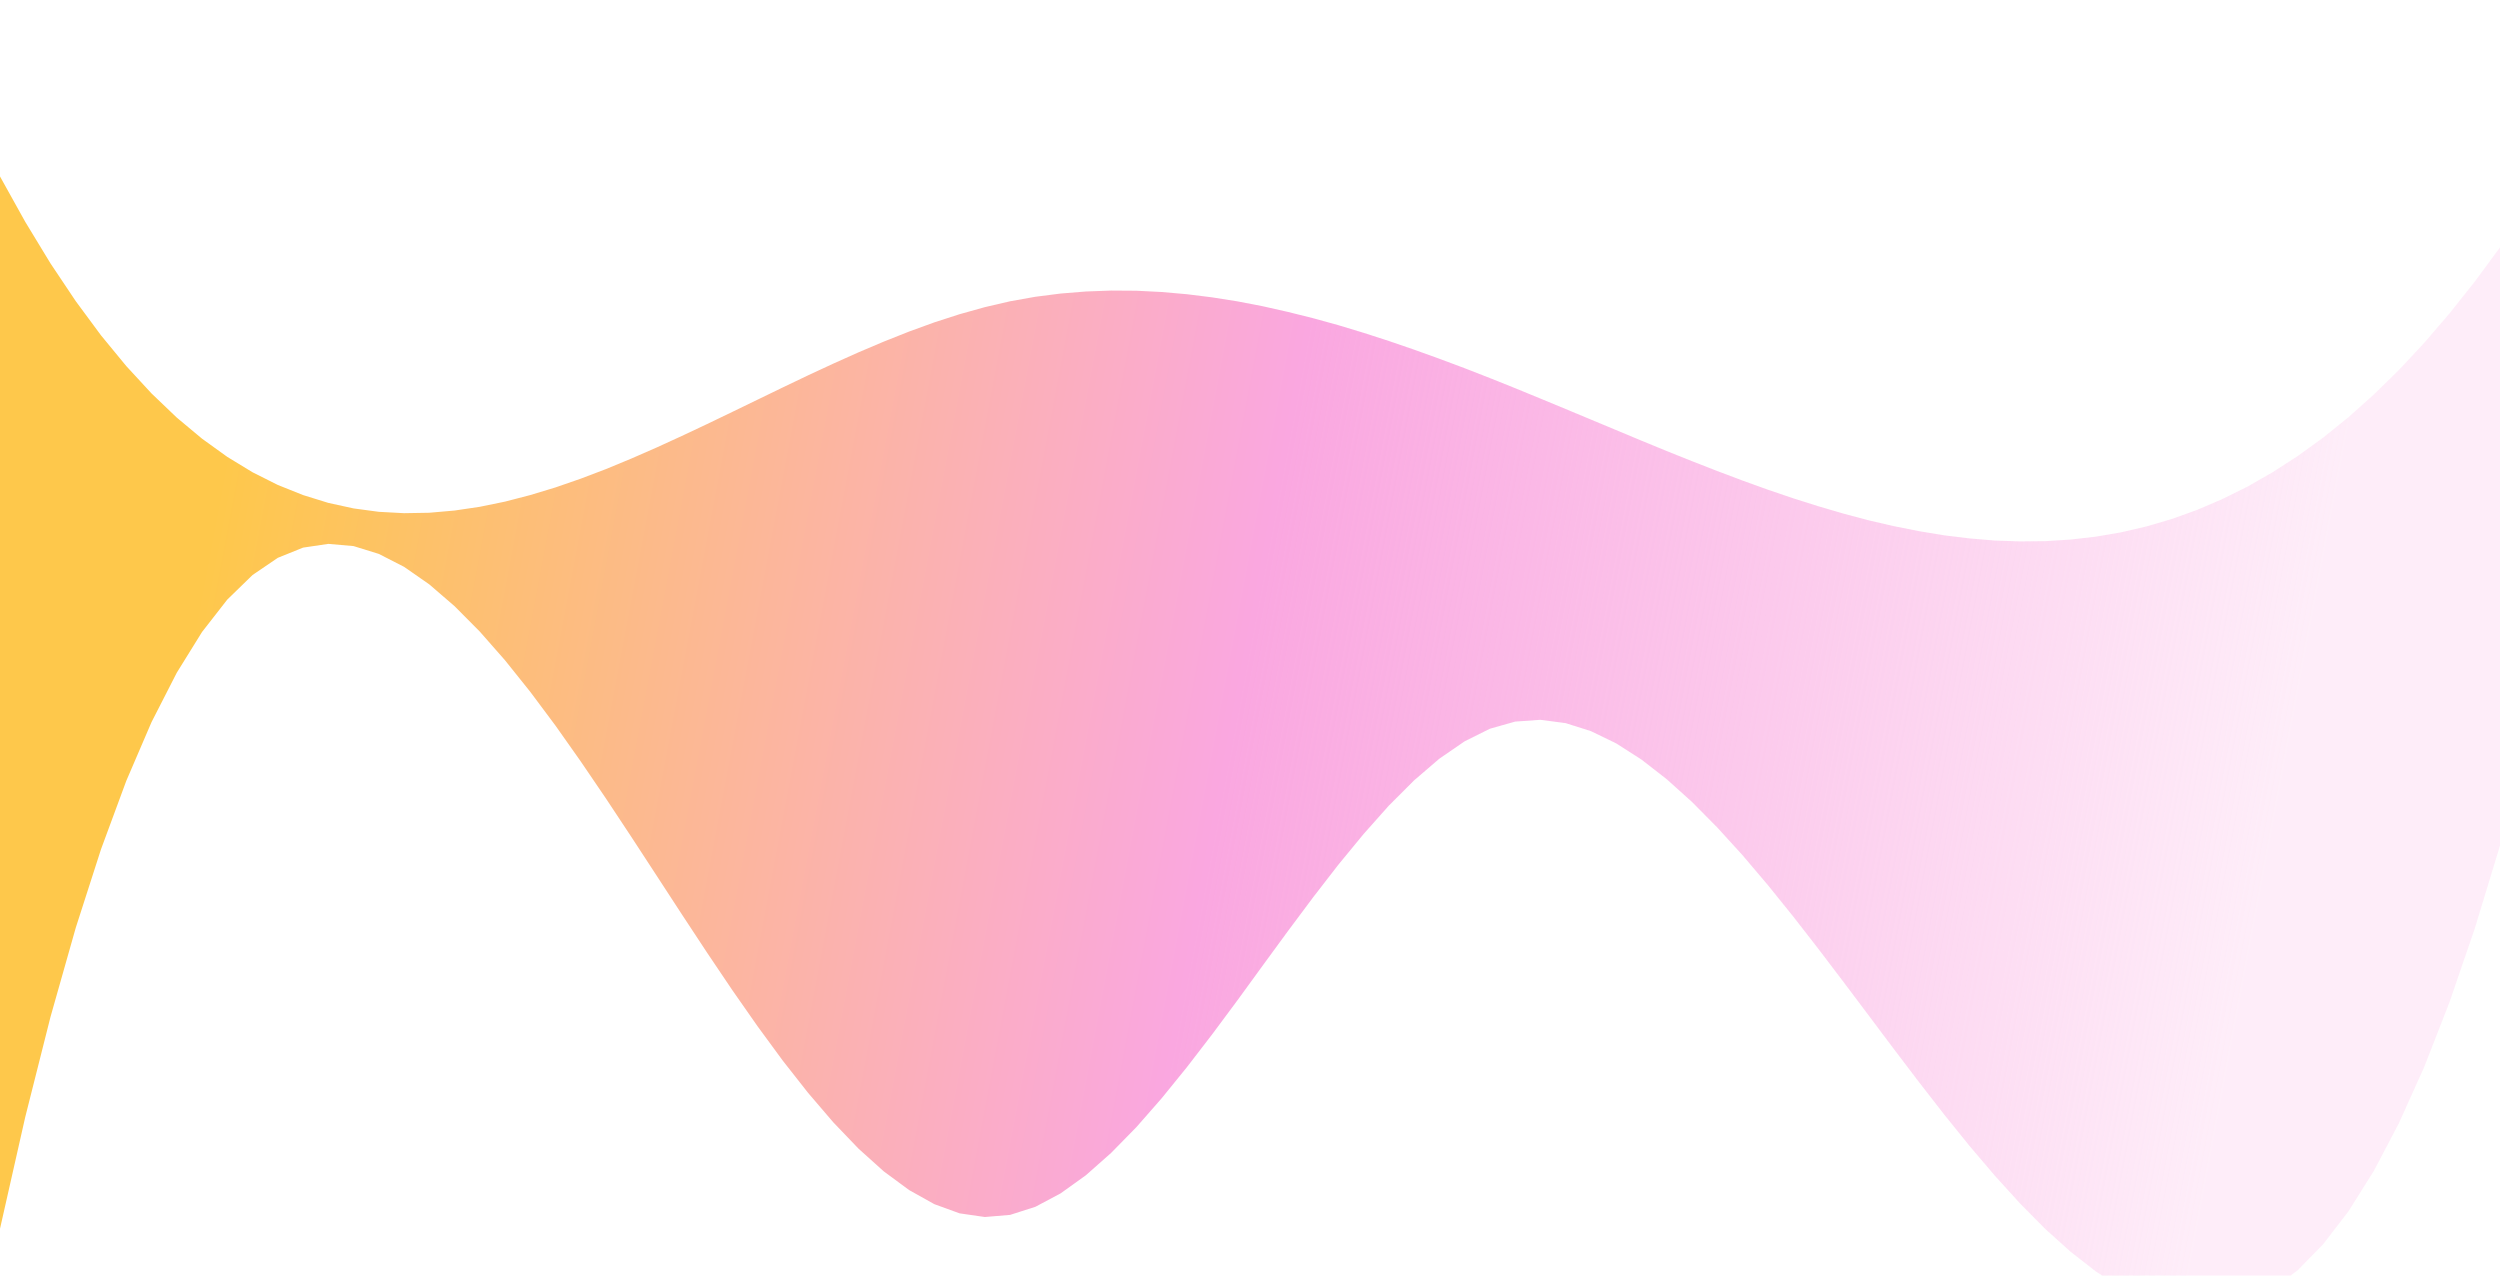 <svg xmlns="http://www.w3.org/2000/svg" width="294" height="150" viewBox="0 0 294 150" fill="none">
<defs>
<linearGradient id="gradient_1499" x1="26.74" y1="52.35" x2="267.26" y2="97.65" gradientUnits="userSpaceOnUse">
<stop offset="0" stop-color="#FEC84B"/>
<stop offset="0.5" stop-color="#FAA7E0"/>
<stop offset="1" stop-color="#FAA7E0" stop-opacity="0.2"/>
</linearGradient>
</defs>
<path d="M0.00 20.75 L2.97 26.09 L5.94 30.98 L8.91 35.42 L11.88 39.44 L14.85 43.05 L17.82 46.27 L20.79 49.11 L23.76 51.59 L26.73 53.73 L29.70 55.54 L32.67 57.03 L35.64 58.22 L38.61 59.14 L41.58 59.79 L44.55 60.19 L47.52 60.35 L50.48 60.30 L53.45 60.04 L56.42 59.60 L59.39 58.99 L62.36 58.22 L65.33 57.32 L68.30 56.29 L71.27 55.16 L74.24 53.93 L77.21 52.63 L80.18 51.27 L83.15 49.87 L86.12 48.44 L89.09 47.00 L92.06 45.56 L95.03 44.14 L98.00 42.76 L100.97 41.43 L103.94 40.17 L106.91 38.99 L109.88 37.91 L112.85 36.95 L115.82 36.12 L118.79 35.43 L121.76 34.90 L124.73 34.52 L127.70 34.28 L130.67 34.17 L133.64 34.19 L136.61 34.34 L139.58 34.60 L142.55 34.97 L145.52 35.44 L148.48 36.01 L151.45 36.68 L154.42 37.42 L157.39 38.24 L160.36 39.14 L163.33 40.10 L166.30 41.12 L169.27 42.19 L172.24 43.30 L175.21 44.46 L178.18 45.65 L181.15 46.87 L184.12 48.10 L187.09 49.34 L190.06 50.58 L193.03 51.82 L196.00 53.04 L198.97 54.23 L201.94 55.39 L204.91 56.51 L207.88 57.58 L210.85 58.59 L213.82 59.53 L216.79 60.40 L219.76 61.19 L222.73 61.88 L225.70 62.47 L228.67 62.96 L231.64 63.32 L234.61 63.57 L237.58 63.67 L240.55 63.64 L243.52 63.45 L246.48 63.11 L249.45 62.60 L252.42 61.91 L255.39 61.04 L258.36 59.97 L261.33 58.70 L264.30 57.23 L267.27 55.53 L270.24 53.61 L273.21 51.46 L276.18 49.06 L279.15 46.41 L282.12 43.50 L285.09 40.32 L288.06 36.86 L291.03 33.12 L294.00 29.09 L294.00 99.44 L291.03 109.20 L288.06 117.86 L285.09 125.47 L282.12 132.07 L279.15 137.72 L276.18 142.45 L273.21 146.31 L270.24 149.35 L267.27 151.61 L264.30 153.15 L261.33 153.99 L258.36 154.20 L255.39 153.81 L252.42 152.87 L249.45 151.43 L246.48 149.53 L243.52 147.22 L240.55 144.55 L237.58 141.55 L234.61 138.28 L231.64 134.79 L228.67 131.11 L225.70 127.29 L222.73 123.38 L219.76 119.42 L216.79 115.47 L213.82 111.56 L210.85 107.74 L207.88 104.06 L204.91 100.56 L201.94 97.30 L198.97 94.30 L196.00 91.63 L193.03 89.32 L190.06 87.42 L187.09 85.98 L184.12 85.04 L181.15 84.65 L178.18 84.86 L175.21 85.70 L172.24 87.18 L169.27 89.22 L166.30 91.77 L163.33 94.74 L160.36 98.08 L157.39 101.69 L154.42 105.53 L151.45 109.51 L148.48 113.57 L145.52 117.64 L142.55 121.64 L139.58 125.50 L136.61 129.16 L133.64 132.55 L130.67 135.58 L127.70 138.21 L124.73 140.34 L121.76 141.92 L118.79 142.87 L115.82 143.12 L112.85 142.69 L109.88 141.61 L106.91 139.95 L103.94 137.76 L100.97 135.09 L98.00 131.99 L95.03 128.52 L92.06 124.74 L89.09 120.69 L86.12 116.44 L83.15 112.03 L80.18 107.52 L77.21 102.96 L74.24 98.41 L71.27 93.92 L68.30 89.55 L65.33 85.34 L62.36 81.36 L59.39 77.65 L56.42 74.27 L53.45 71.28 L50.48 68.72 L47.52 66.66 L44.55 65.14 L41.58 64.22 L38.61 63.96 L35.64 64.40 L32.67 65.60 L29.70 67.62 L26.73 70.51 L23.76 74.32 L20.79 79.11 L17.82 84.92 L14.85 91.83 L11.88 99.87 L8.91 109.10 L5.94 119.58 L2.97 131.36 L0.00 144.50 Z" fill="url(#gradient_1499)"/>
</svg>